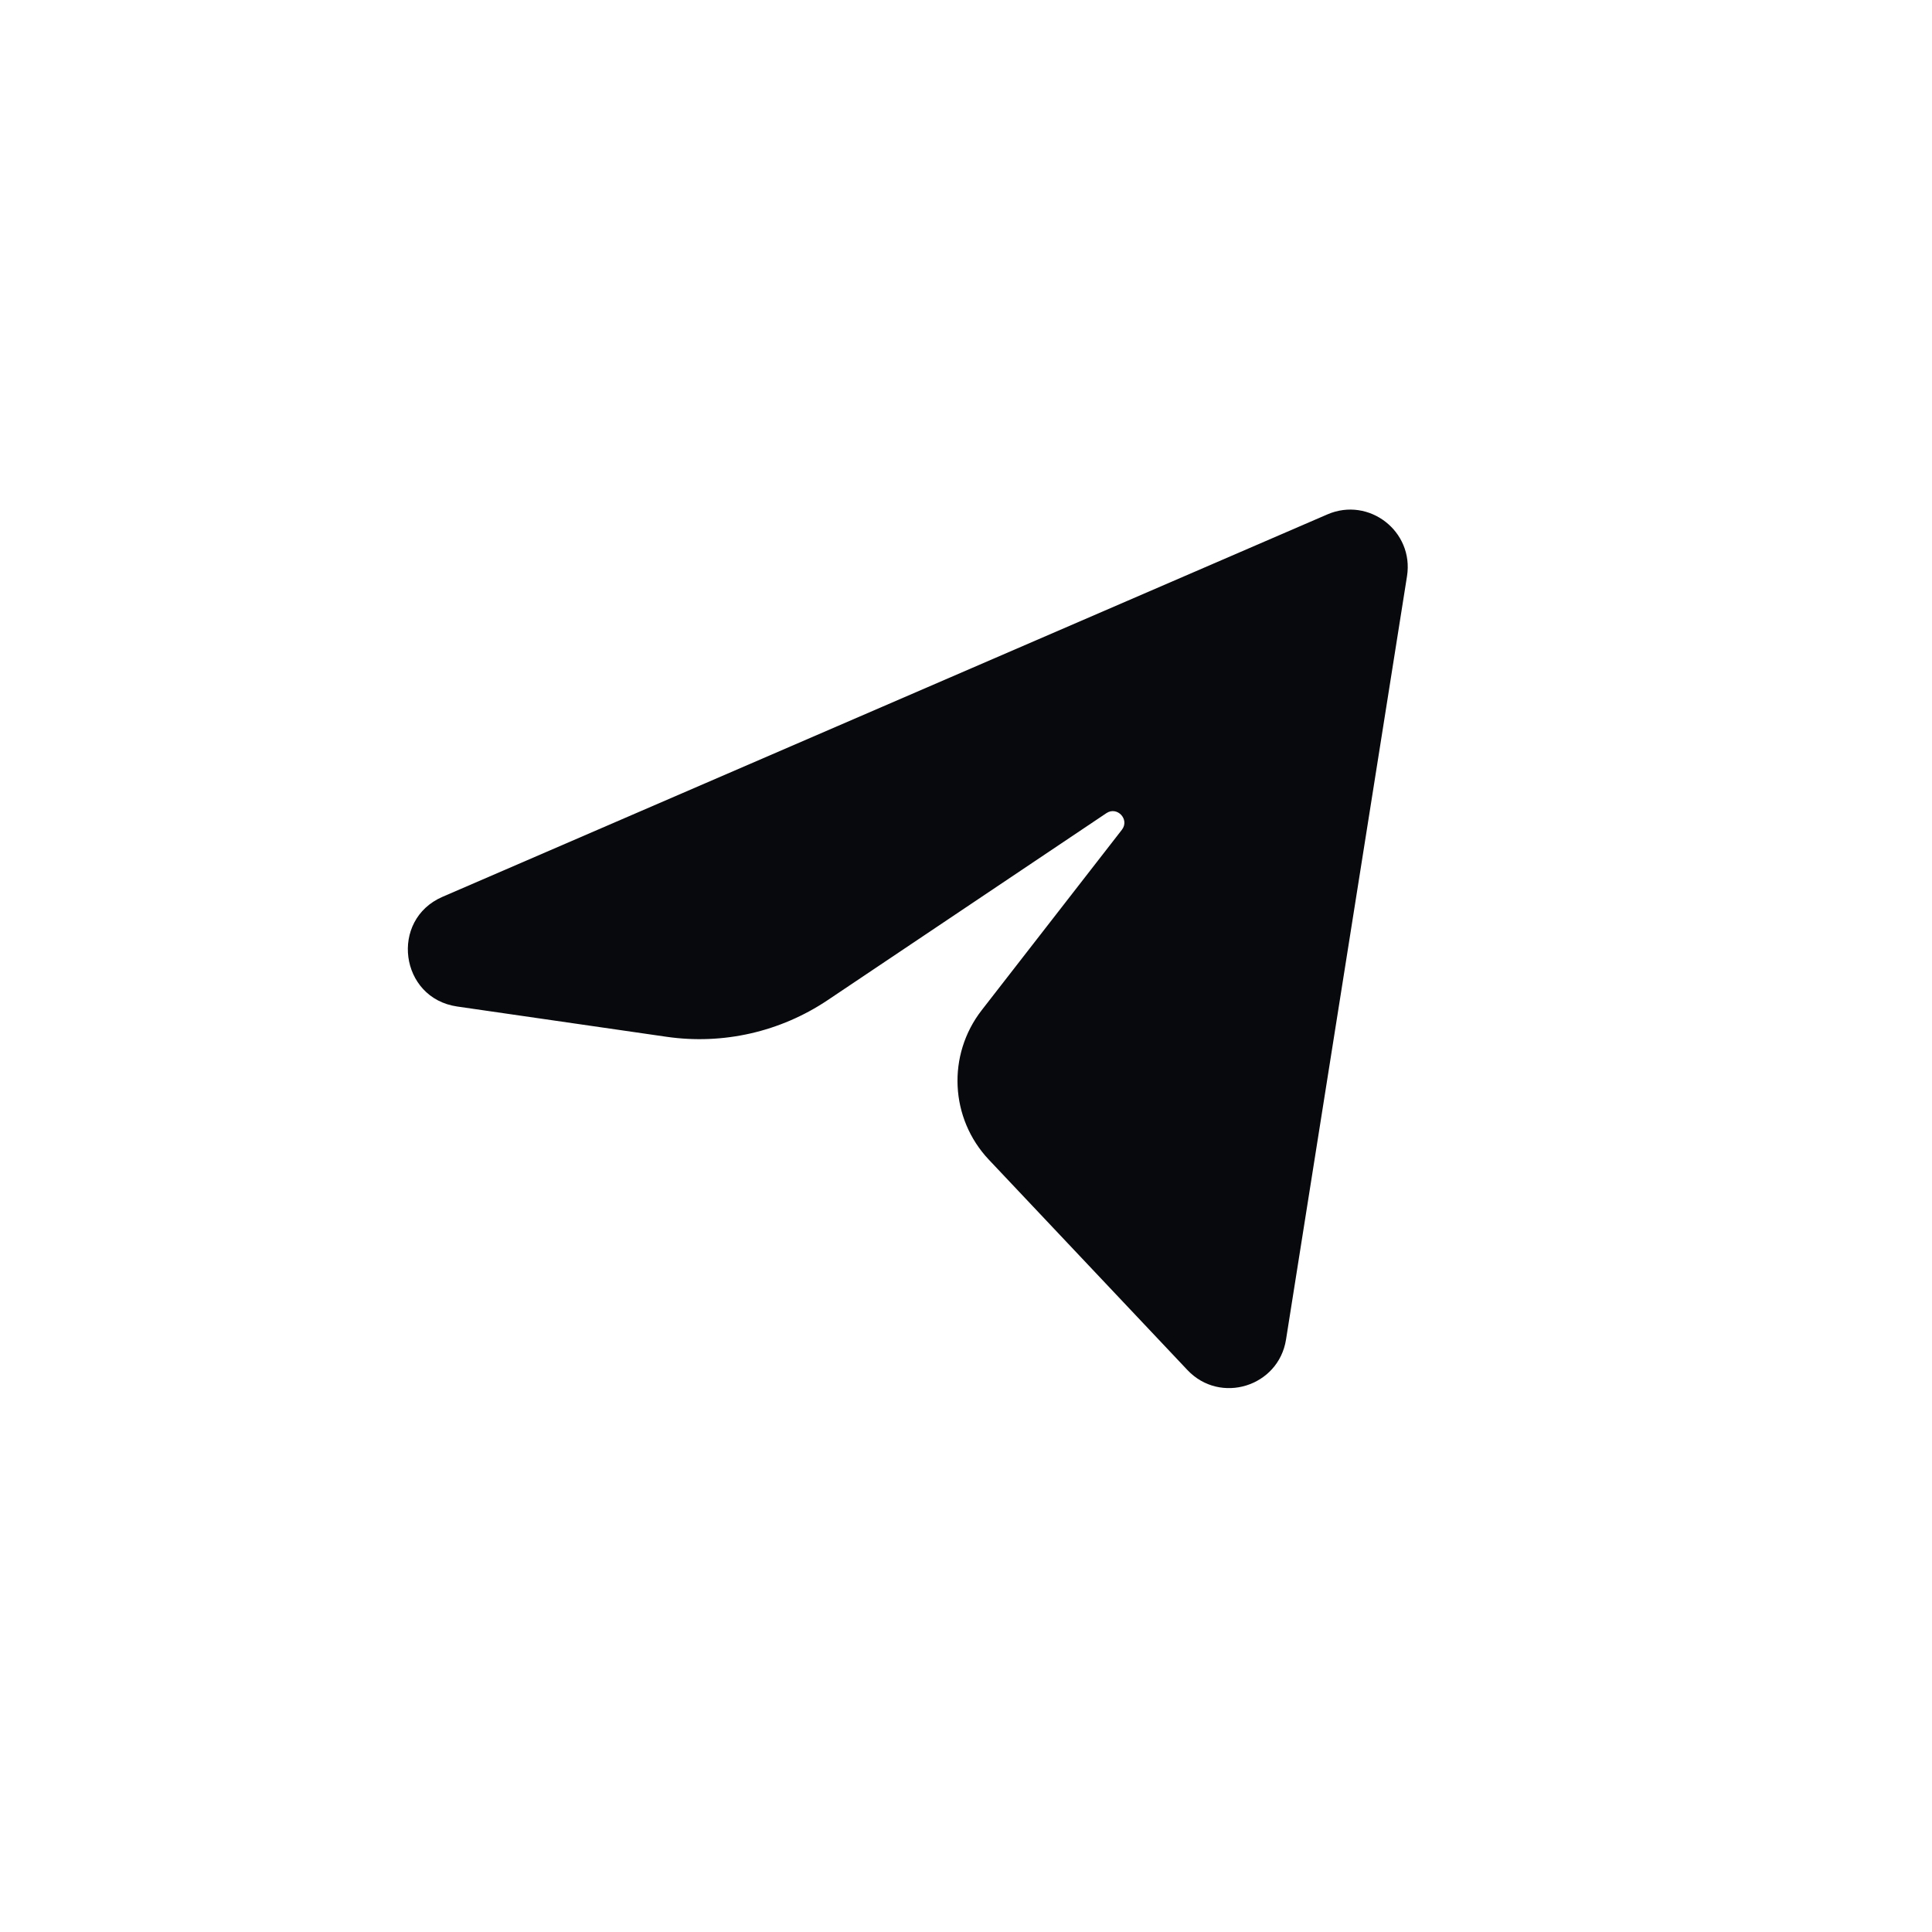 <svg width="56" height="56" viewBox="0 0 56 56" fill="none" xmlns="http://www.w3.org/2000/svg">
<path d="M12.828 25.994L38.475 14.91C39.681 14.389 40.988 15.403 40.783 16.701L37.276 38.828C37.059 40.194 35.368 40.717 34.418 39.711L28.663 33.615C27.534 32.419 27.446 30.58 28.455 29.281L32.518 24.052C32.75 23.753 32.383 23.36 32.069 23.57L23.99 28.99C22.619 29.91 20.956 30.288 19.322 30.052L13.25 29.174C11.587 28.933 11.285 26.661 12.828 25.994Z" fill="#08090C" />
</svg>
